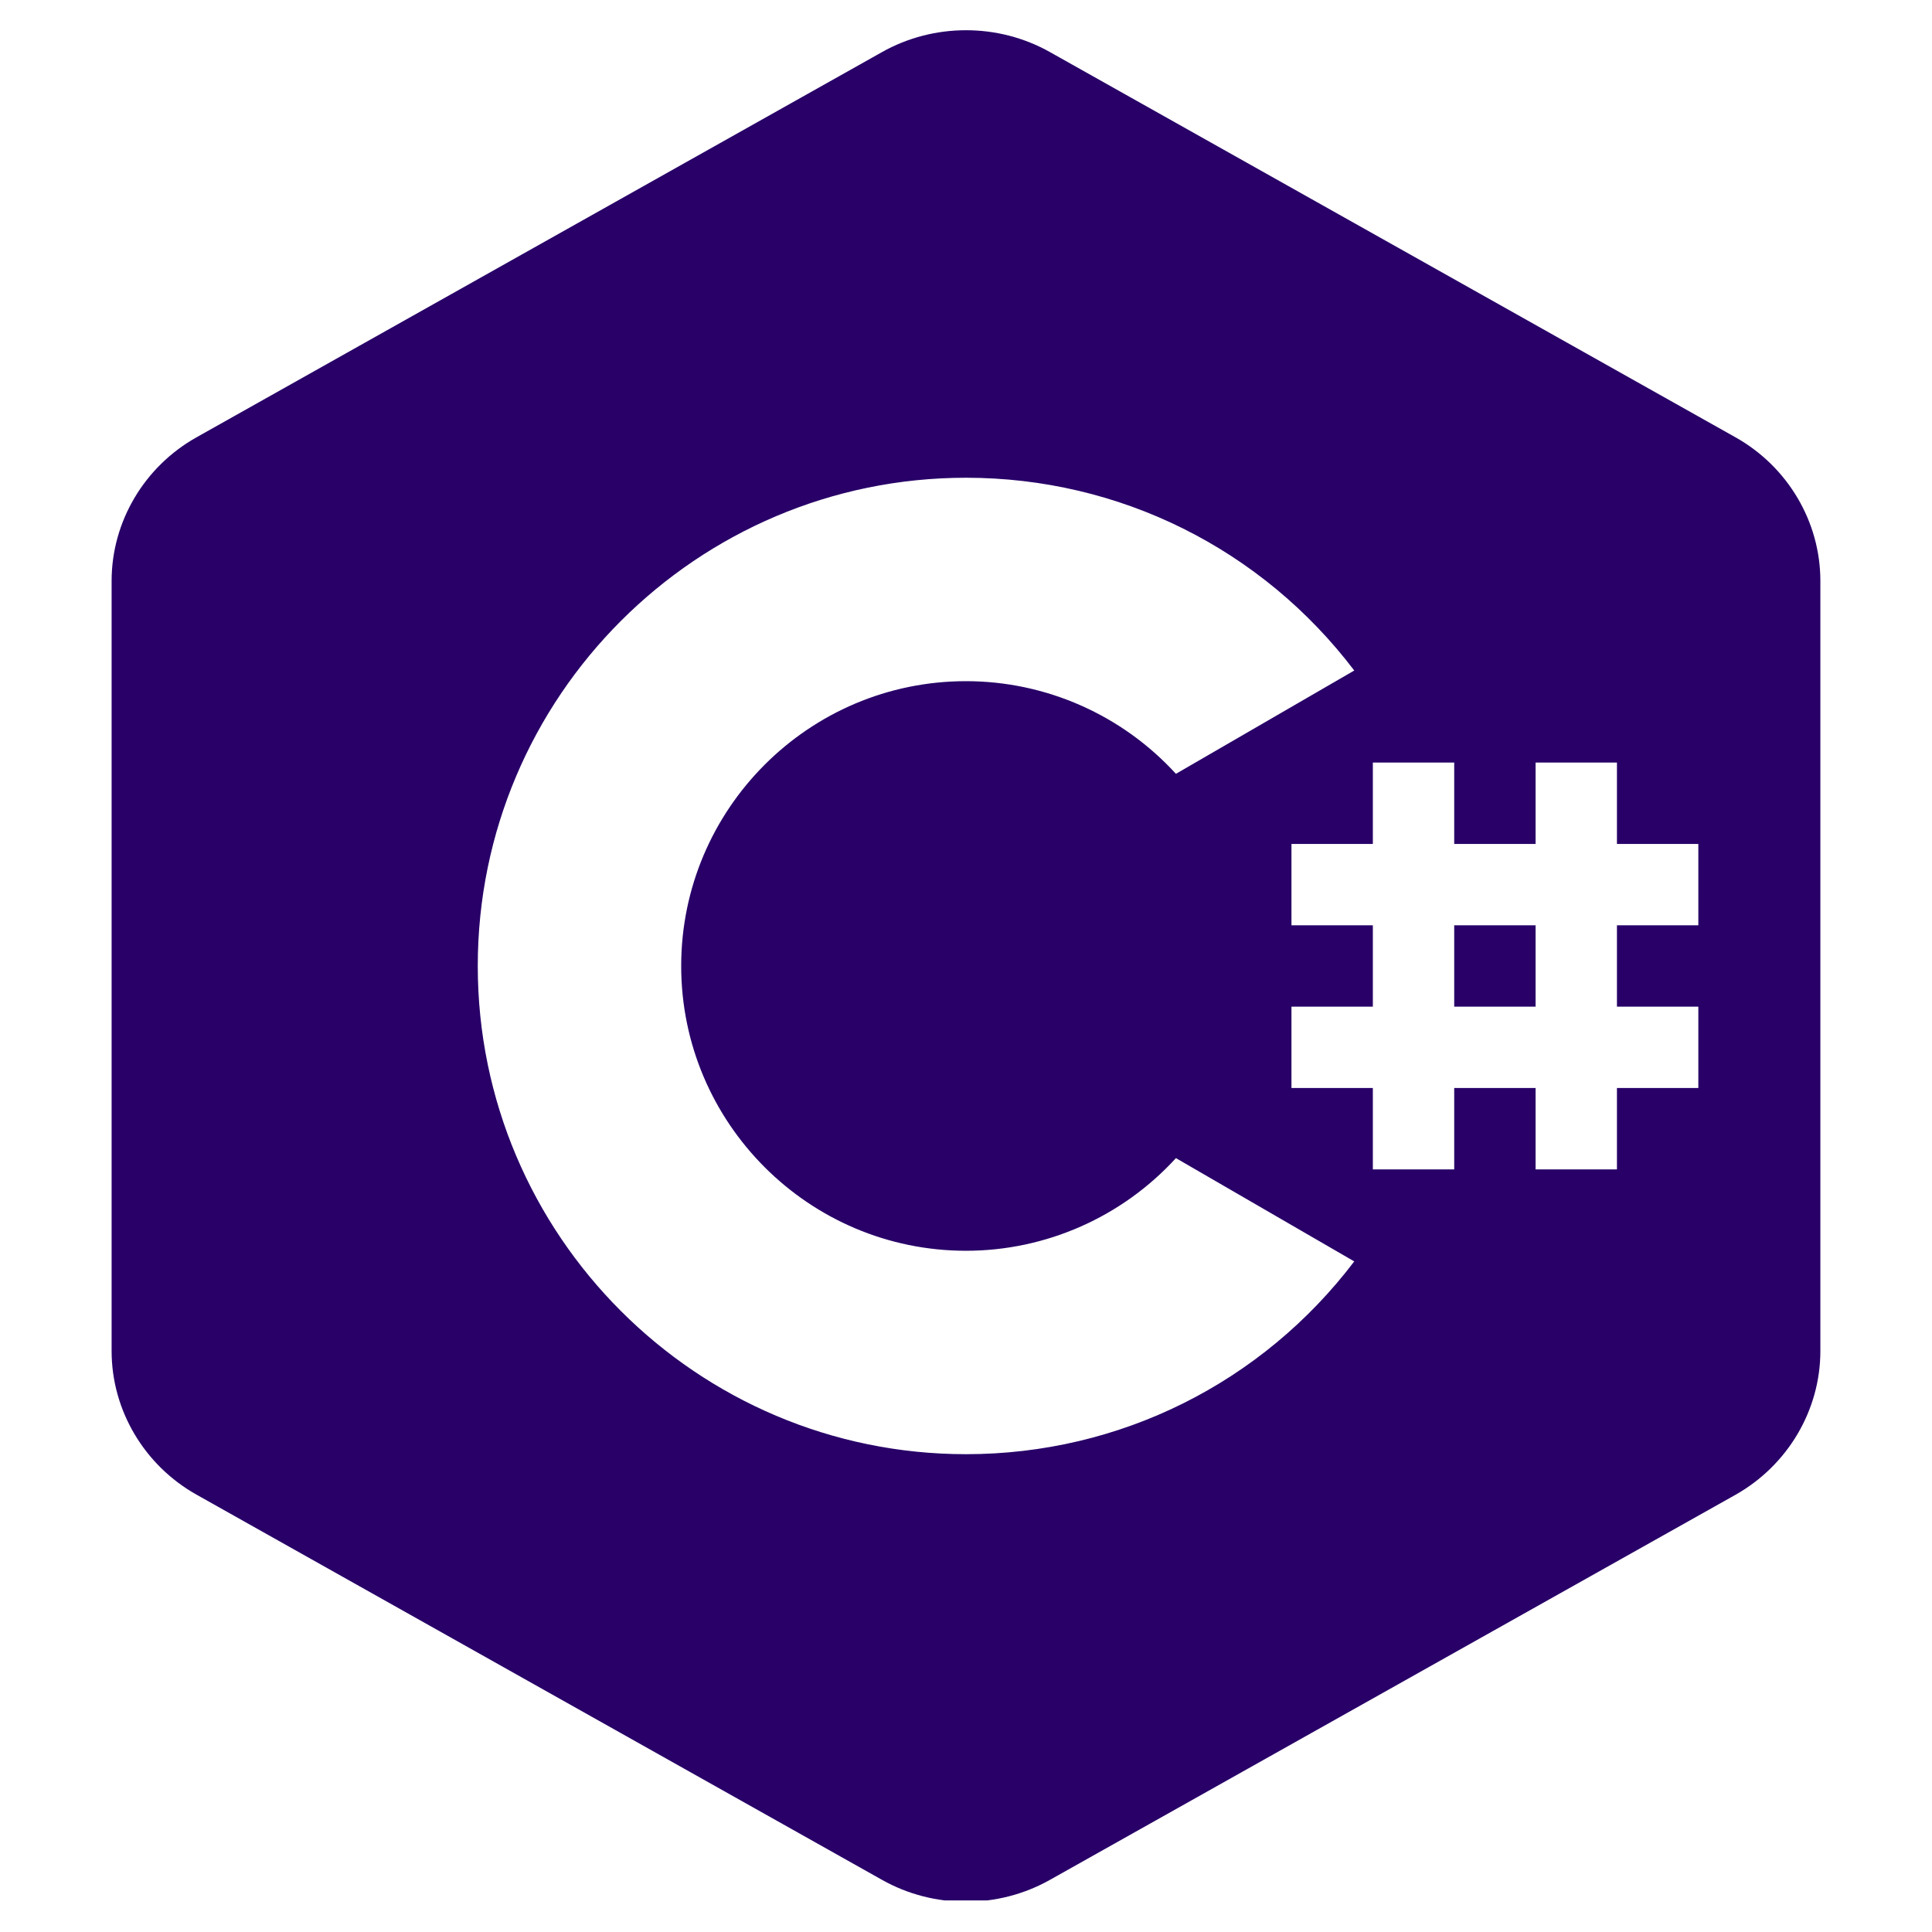 <svg xmlns="http://www.w3.org/2000/svg" xmlns:xlink="http://www.w3.org/1999/xlink" width="500" zoomAndPan="magnify" viewBox="0 0 375 375" height="500" preserveAspectRatio="xMidYMid meet" version="1.0"><defs><clipPath id="74992c2928"><path d="M 21.531 5.867 L 353.781 5.867 L 353.781 368.867 L 21.531 368.867 Z M 21.531 5.867 " clip-rule="nonzero"/></clipPath></defs><g clip-path="url(#74992c2928)"><path fill="#280068" d="M 187.5 5.867 C 181.852 5.867 176.207 7.285 171.18 10.121 L 38.168 84.867 C 27.988 90.57 21.664 101.277 21.664 112.75 L 21.664 262.238 C 21.664 273.711 27.988 284.418 38.168 290.125 L 171.18 364.867 C 176.207 367.703 181.852 369.125 187.5 369.125 C 193.145 369.125 198.789 367.703 203.816 364.867 L 336.832 290.152 C 347.008 284.418 353.332 273.711 353.332 262.238 L 353.332 112.75 C 353.332 101.277 347.008 90.57 336.832 84.867 L 203.816 10.121 C 198.789 7.285 193.145 5.867 187.5 5.867 Z M 187.5 92.73 C 217.359 92.73 244.969 106.582 262.859 130.148 L 228.246 150.199 C 217.852 138.816 203.078 132.215 187.5 132.215 C 157.02 132.215 132.219 157.016 132.219 187.496 C 132.219 217.973 157.02 242.773 187.5 242.773 C 203.078 242.773 217.852 236.172 228.246 224.789 L 262.859 244.84 C 244.969 268.406 217.359 282.258 187.5 282.258 C 135.242 282.258 92.734 239.75 92.734 187.496 C 92.734 135.238 135.242 92.73 187.5 92.73 Z M 266.469 148.012 L 282.262 148.012 L 282.262 163.805 L 298.055 163.805 L 298.055 148.012 L 313.848 148.012 L 313.848 163.805 L 329.645 163.805 L 329.645 179.598 L 313.848 179.598 L 313.848 195.391 L 329.645 195.391 L 329.645 211.184 L 313.848 211.184 L 313.848 226.98 L 298.055 226.98 L 298.055 211.184 L 282.262 211.184 L 282.262 226.98 L 266.469 226.98 L 266.469 211.184 L 250.672 211.184 L 250.672 195.391 L 266.469 195.391 L 266.469 179.598 L 250.672 179.598 L 250.672 163.805 L 266.469 163.805 Z M 282.262 179.598 L 282.262 195.391 L 298.055 195.391 L 298.055 179.598 Z M 282.262 179.598 " fill-opacity="1" fill-rule="nonzero"/></g></svg>